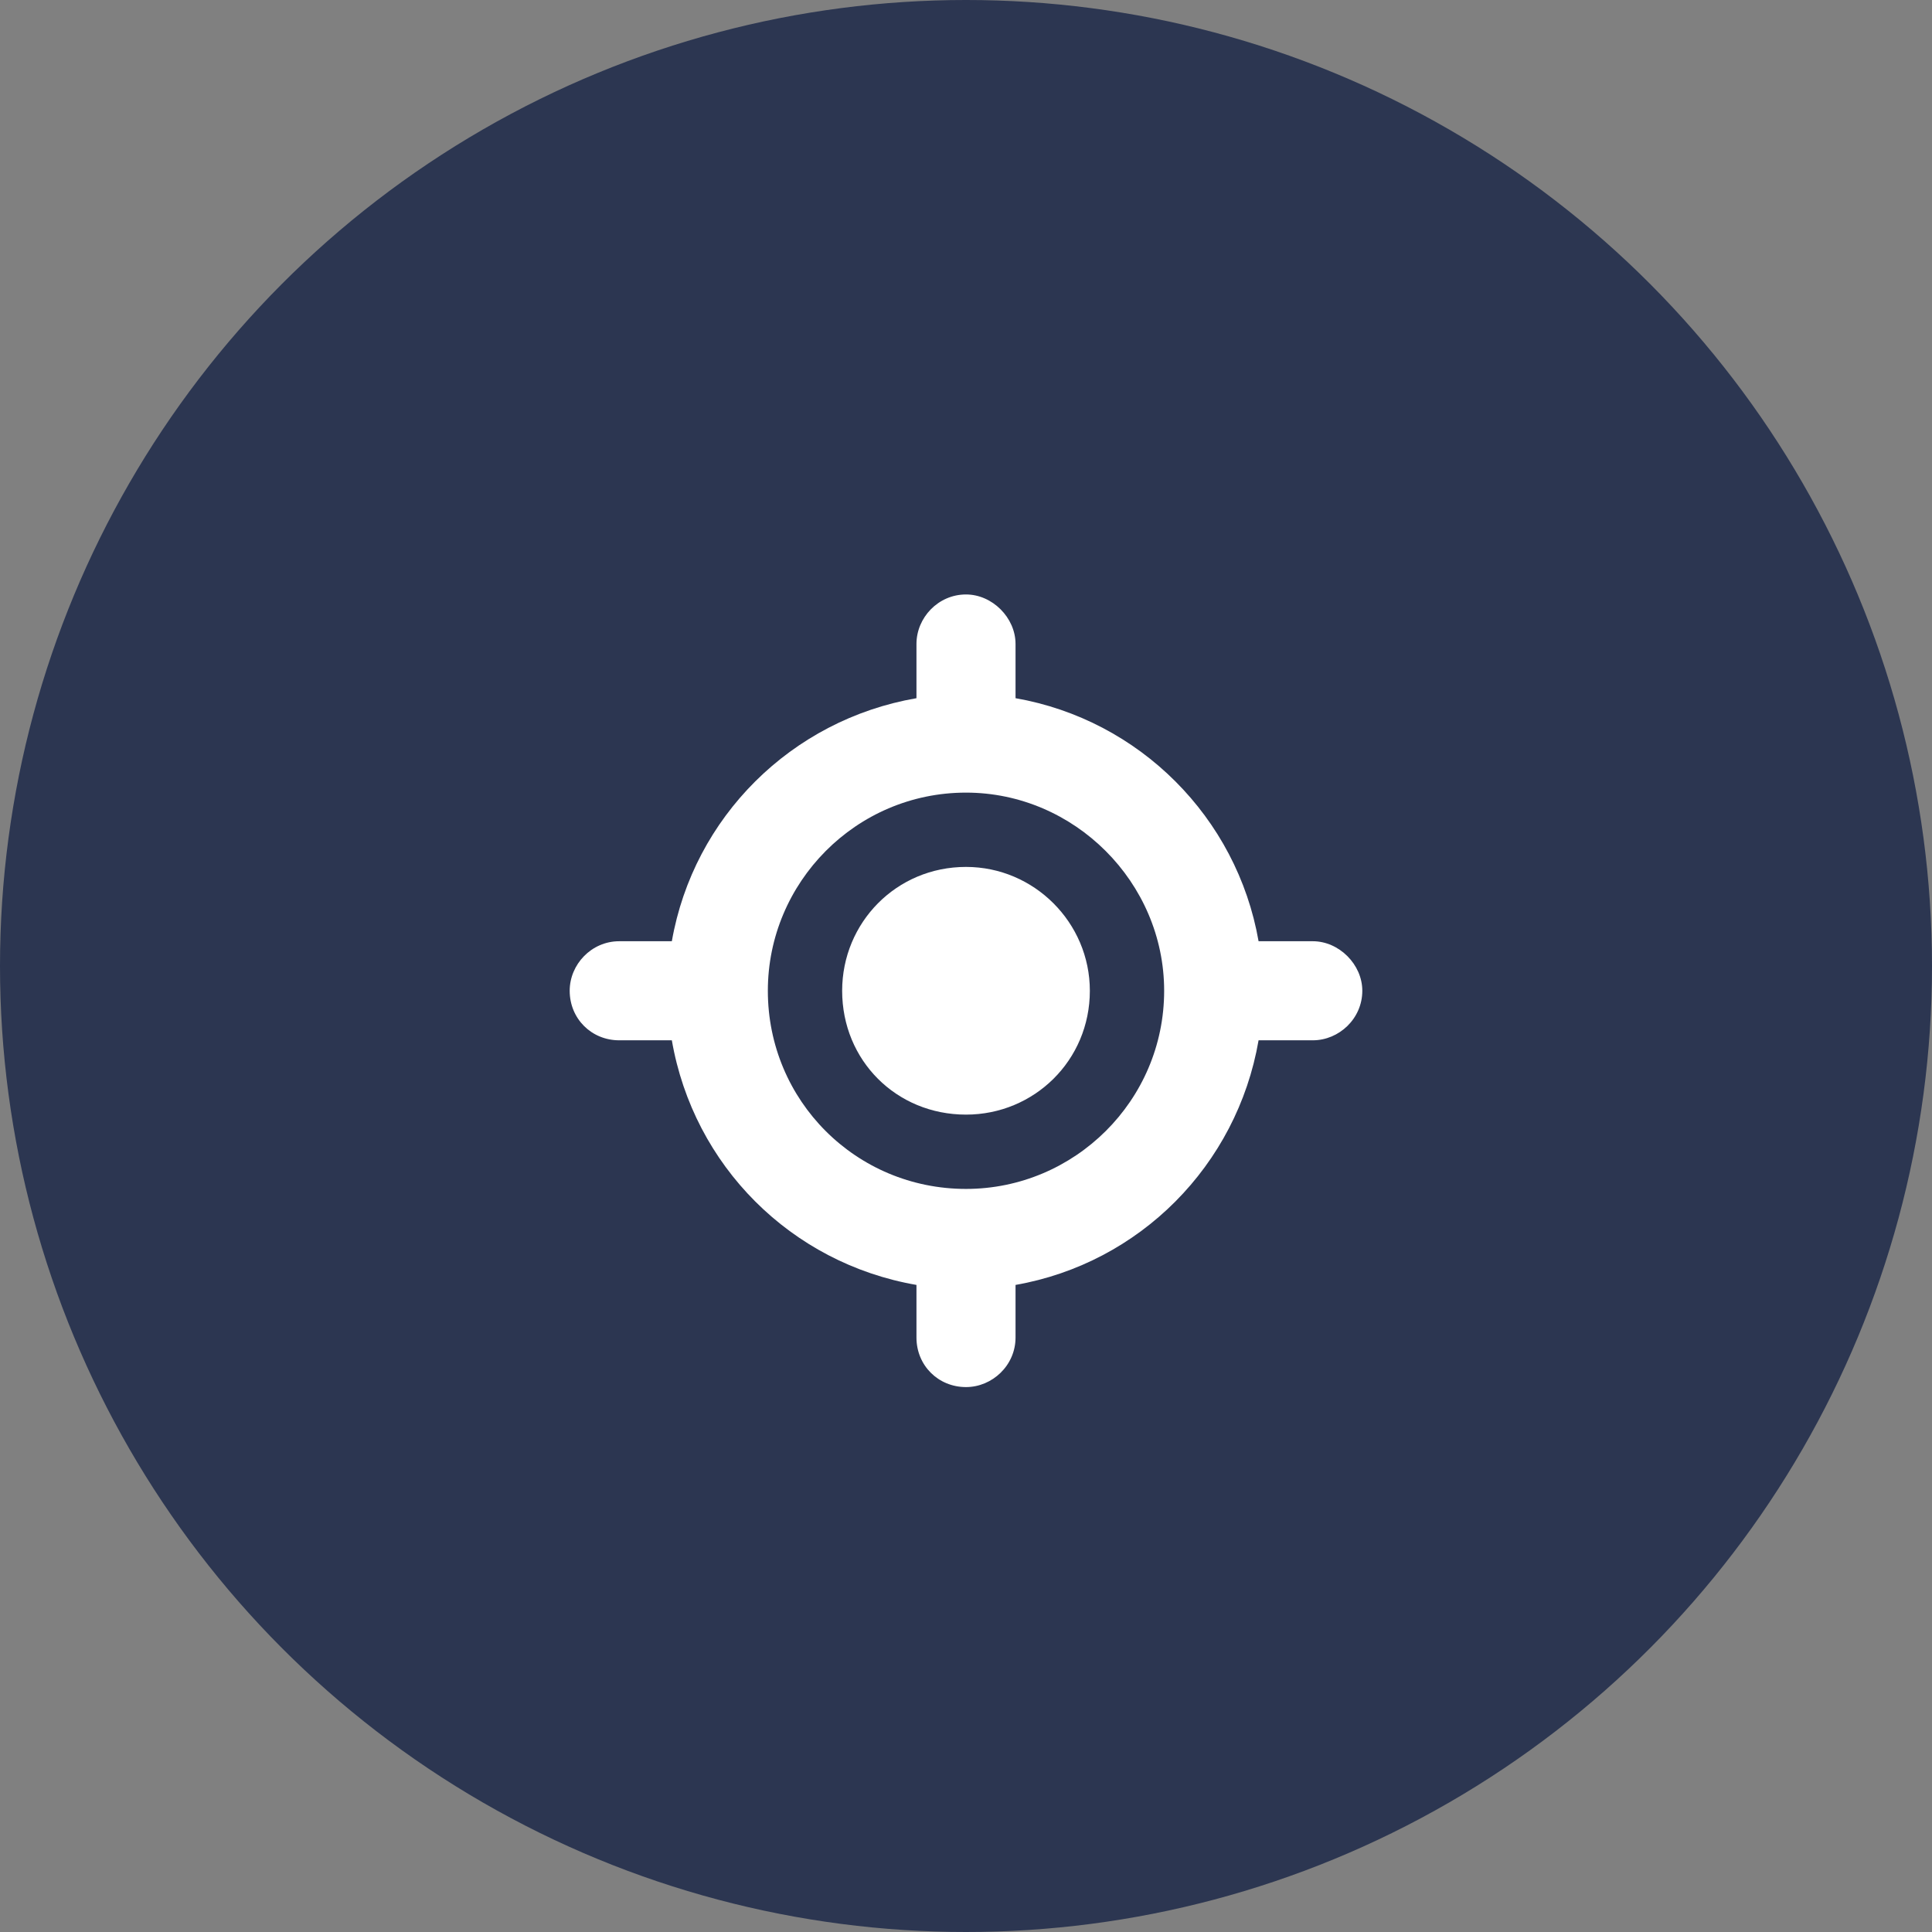 <svg width="39" height="39" viewBox="0 0 39 39" fill="none" xmlns="http://www.w3.org/2000/svg">
<rect x="0" y="0" width="39" height="39" fill="#808080" stroke="none"/>
<circle cx="19.5" cy="19.5" r="19.5" fill="#2C3651"/>
<path d="M17 20C17 18.625 18.094 17.5 19.5 17.5C20.875 17.5 22 18.625 22 20C22 21.406 20.875 22.5 19.5 22.5C18.094 22.5 17 21.406 17 20ZM19.5 12C20.031 12 20.5 12.469 20.5 13V14.094C23 14.531 24.969 16.5 25.406 19H26.5C27.031 19 27.5 19.469 27.5 20C27.5 20.562 27.031 21 26.5 21H25.406C24.969 23.531 23 25.5 20.5 25.938V27C20.5 27.562 20.031 28 19.5 28C18.938 28 18.5 27.562 18.5 27V25.938C15.969 25.5 14 23.531 13.562 21H12.5C11.938 21 11.5 20.562 11.5 20C11.5 19.469 11.938 19 12.5 19H13.562C14 16.5 15.969 14.531 18.5 14.094V13C18.5 12.469 18.938 12 19.5 12ZM15.5 20C15.5 22.219 17.281 24 19.5 24C21.688 24 23.5 22.219 23.5 20C23.5 17.812 21.688 16 19.5 16C17.281 16 15.5 17.812 15.5 20Z" fill="white"/>
</svg>
